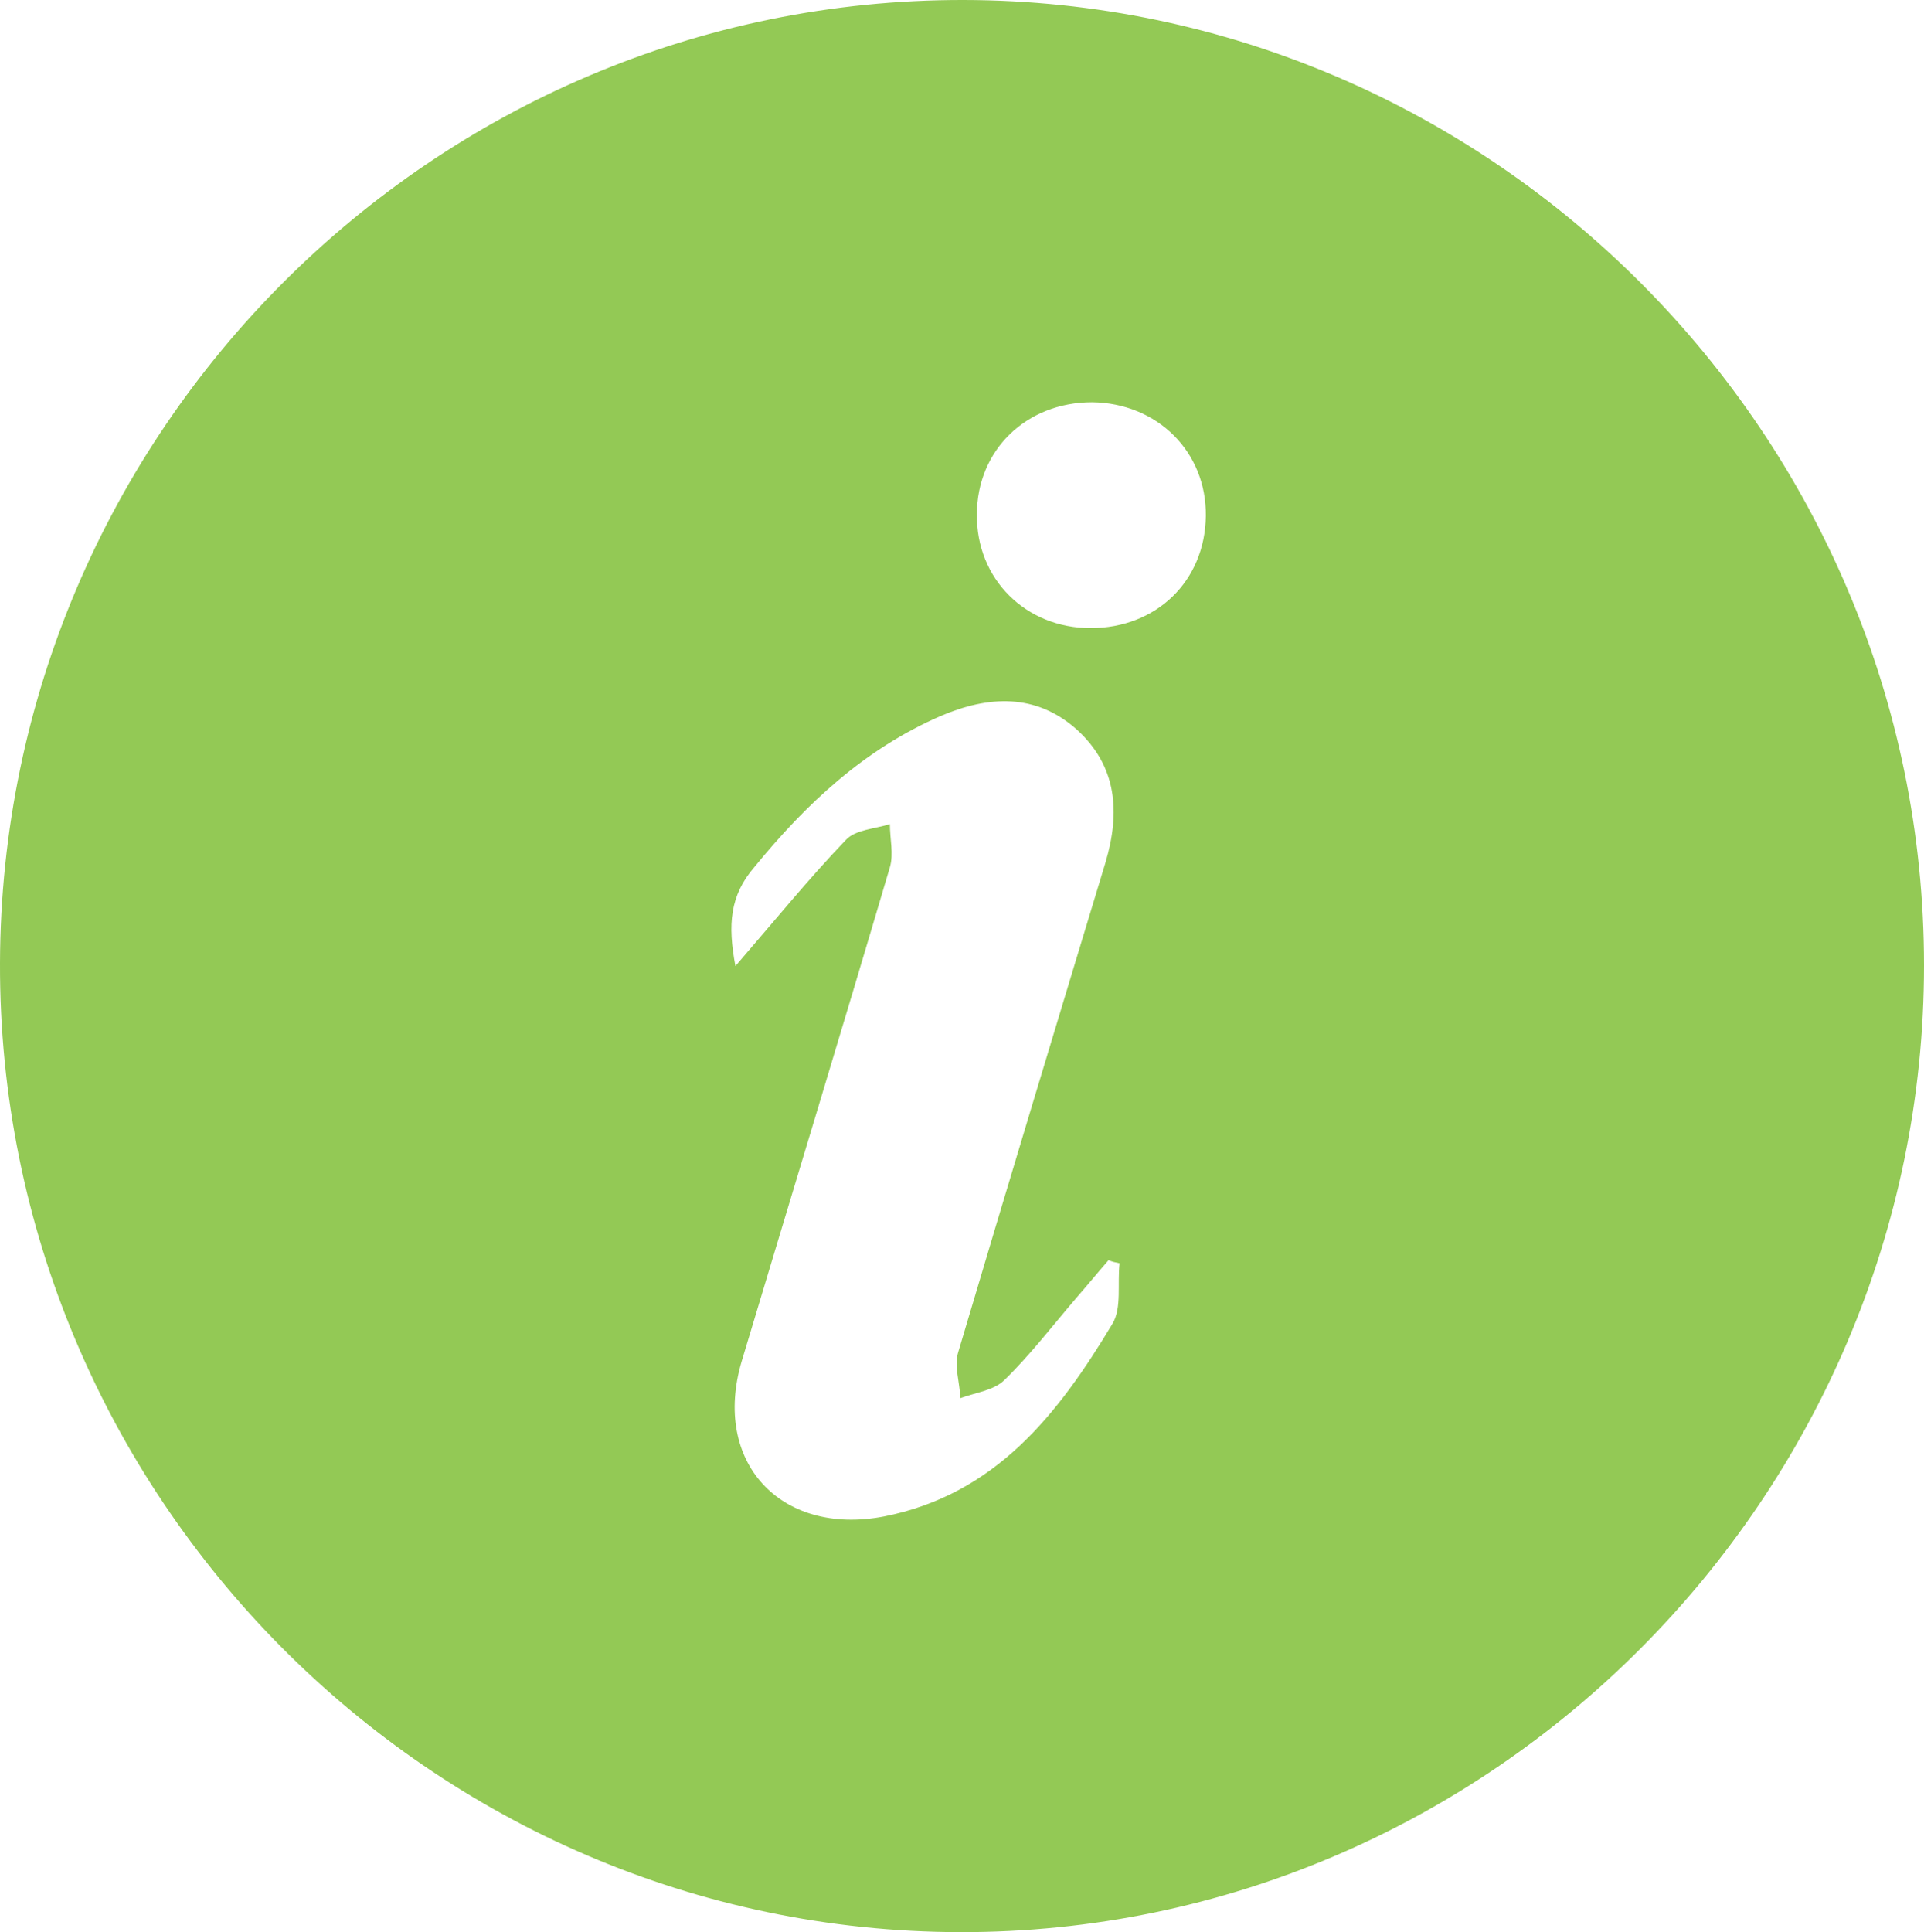 <?xml version="1.0" encoding="utf-8"?>
<!-- Generator: Adobe Illustrator 21.0.0, SVG Export Plug-In . SVG Version: 6.00 Build 0)  -->
<svg version="1.1" id="Layer_1" xmlns="http://www.w3.org/2000/svg" xmlns:xlink="http://www.w3.org/1999/xlink" x="0px" y="0px"
	 viewBox="0 0 245.4 246.4" style="enable-background:new 0 0 245.4 246.4;" xml:space="preserve">
<style type="text/css">
	.st0{fill:#93C955;}
</style>
<g>
	<path class="st0" d="M122.9,0c67.4,0.1,122.5,55.5,122.5,123.1c0,67.8-55.4,123.4-122.9,123.3C54.9,246.3-0.2,190.6,0,122.8
		C0.2,55,55.4-0.1,122.9,0z M93.8,123.2c5.1-5.9,9.4-11.2,14.1-16.1c1.2-1.3,3.7-1.4,5.6-2c0,1.9,0.5,3.8,0,5.5
		c-6.2,21-12.6,42-18.9,63c-3.8,12.8,4.9,22.3,18.1,19.8c14.3-2.8,22.3-13.1,29.2-24.6c1.2-2,0.6-5.1,0.9-7.7
		c-0.5-0.1-1-0.2-1.4-0.4c-1.4,1.6-2.7,3.2-4.1,4.8c-3,3.5-5.9,7.3-9.2,10.5c-1.3,1.3-3.7,1.6-5.6,2.3c-0.1-2-0.8-4.1-0.3-5.8
		c6.2-20.9,12.5-41.7,18.8-62.5c1.9-6.4,1.5-12.3-3.7-17c-5.2-4.6-11.2-4.3-17.3-1.7c-9.7,4.2-17.2,11.2-23.8,19.3
		C93.1,114.2,92.8,117.9,93.8,123.2z M139.1,80.1c8.4,0,14.6-6,14.7-14.3c0.1-8.2-6.2-14.4-14.5-14.5c-8.4,0-14.7,6.1-14.7,14.3
		C124.5,73.8,130.8,80.1,139.1,80.1z"/>
</g>
</svg>
